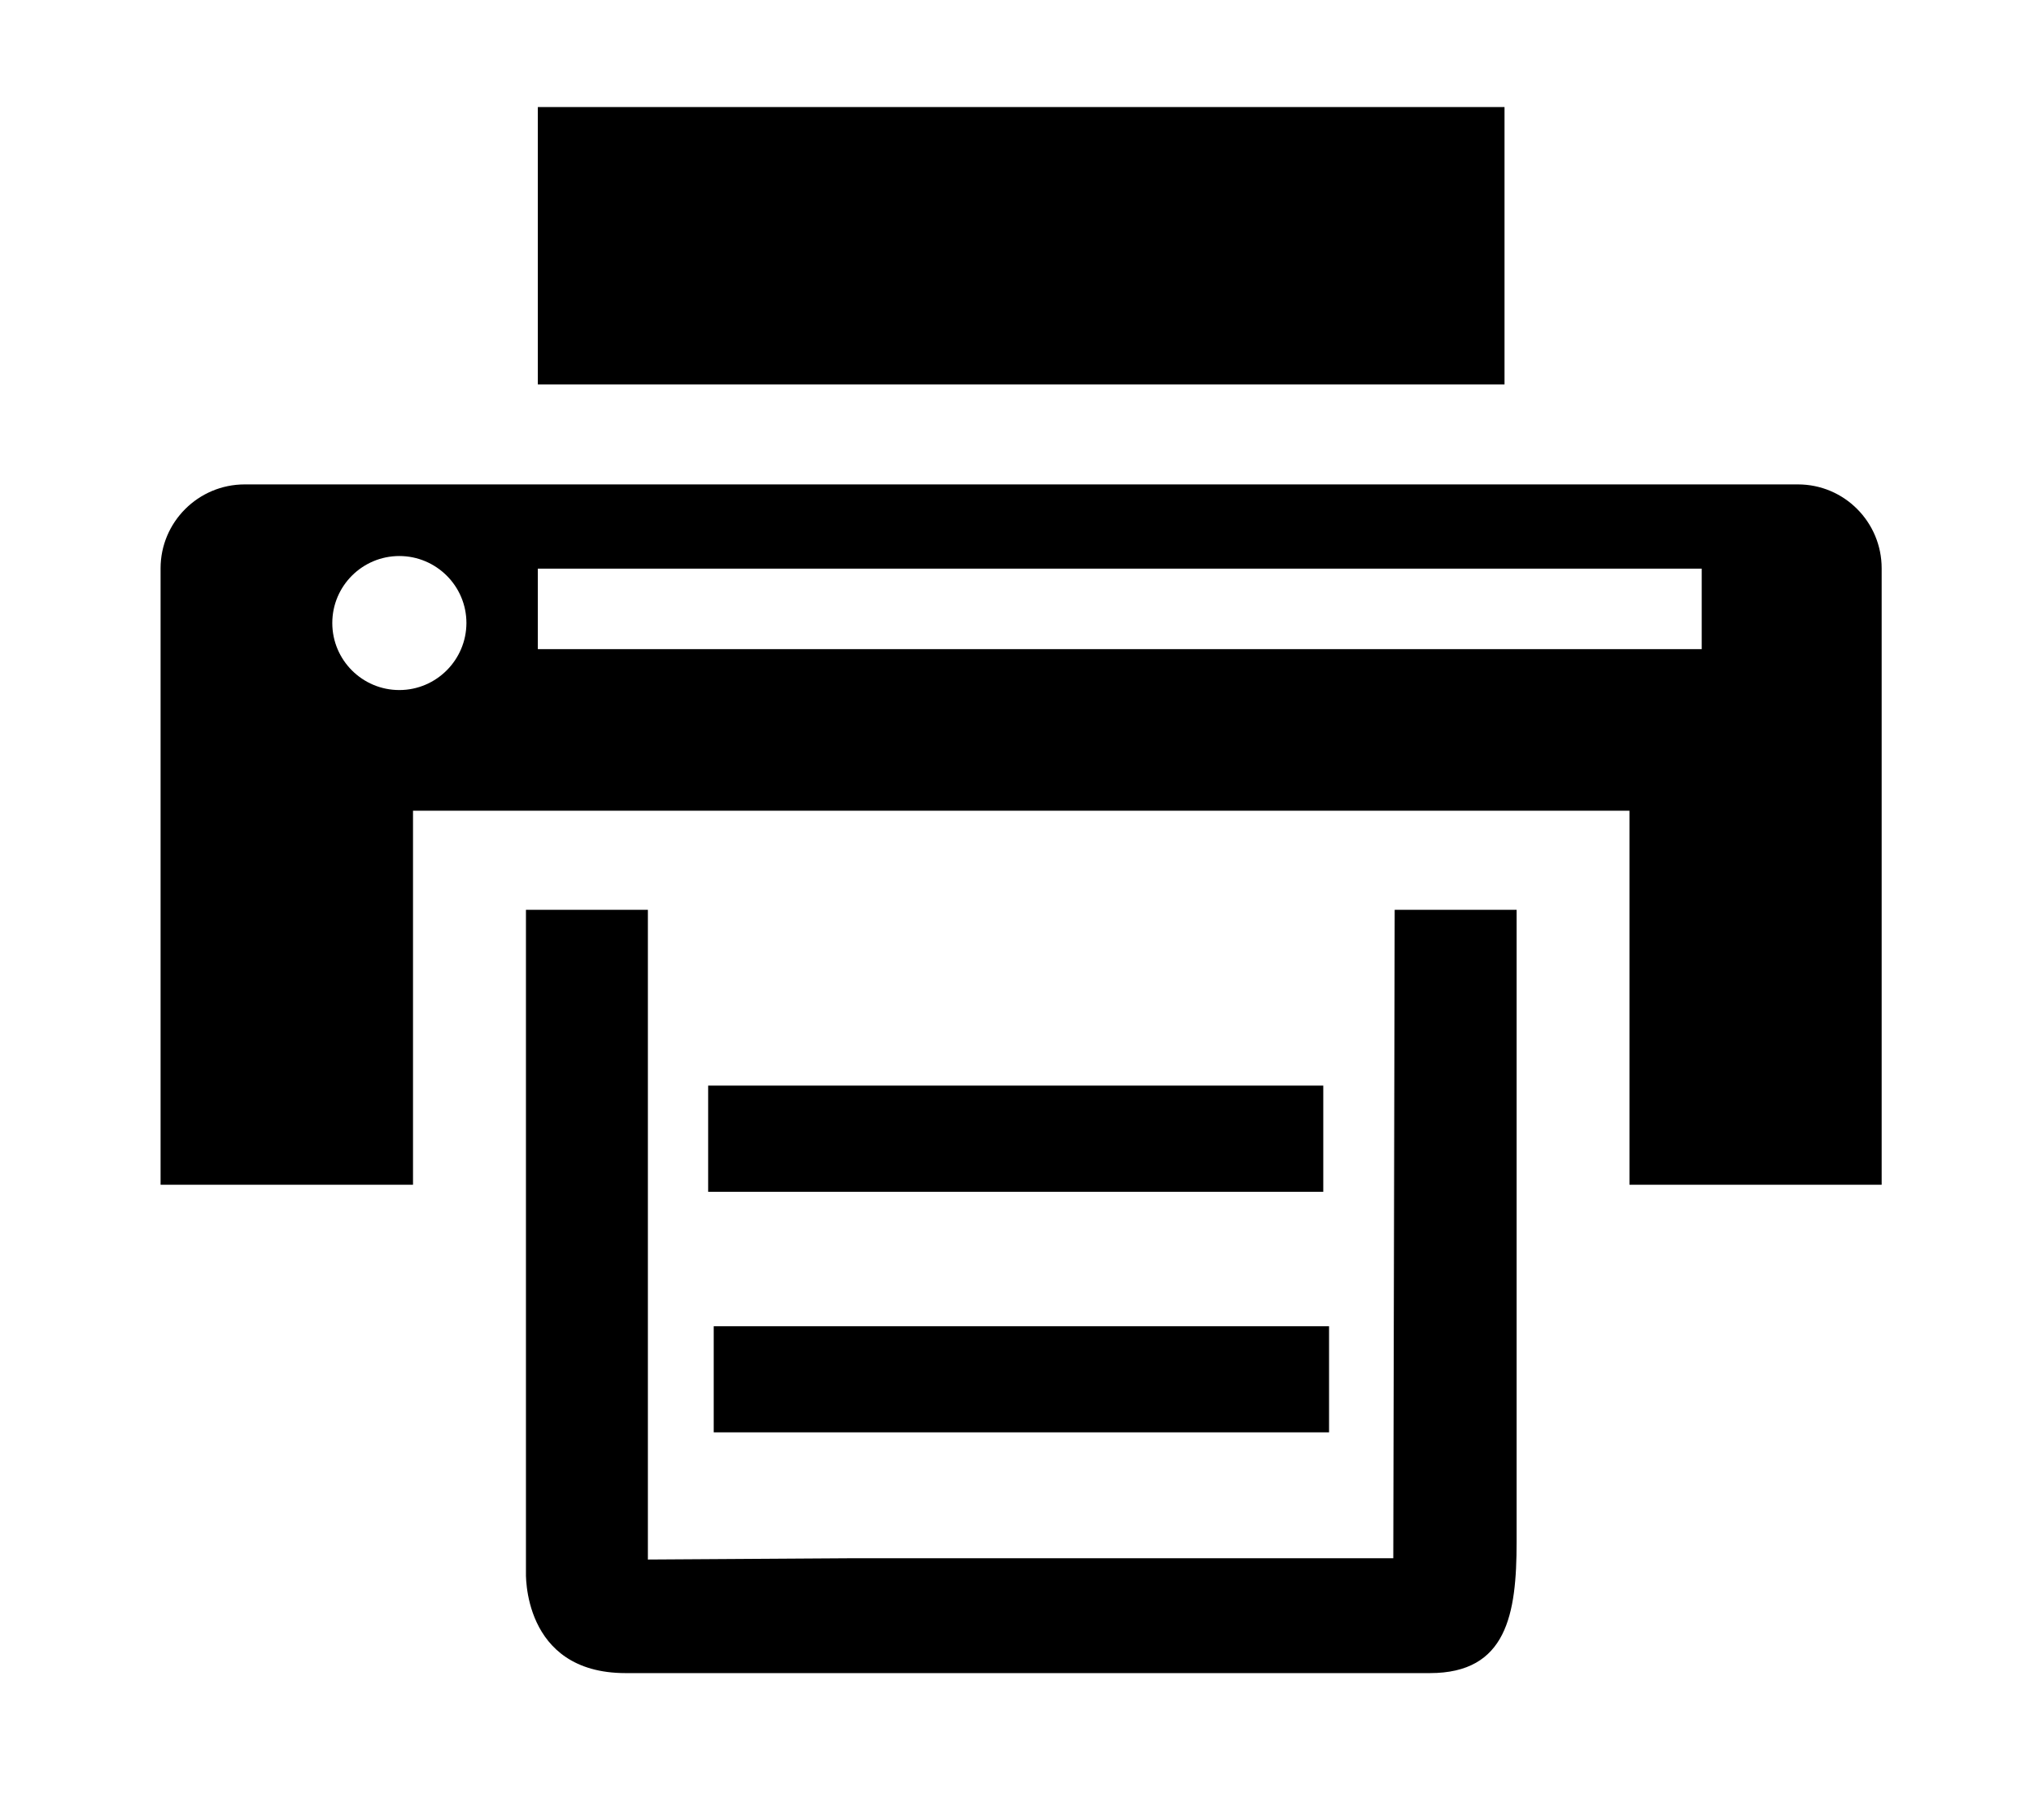 <?xml version="1.0" encoding="UTF-8" standalone="no"?>
<svg width="19px" height="17px" viewBox="0 0 19 17" version="1.1" xmlns="http://www.w3.org/2000/svg" xmlns:xlink="http://www.w3.org/1999/xlink">
    <!-- Generator: Sketch 41.2 (35397) - http://www.bohemiancoding.com/sketch -->
    <title>Rectangle 5</title>
    <desc>Created with Sketch.</desc>
    <defs></defs>
    <g id="紅磚屋_UI-KIT" stroke="none" stroke-width="1" fill="none" fill-rule="evenodd">
        <g id="UI-KIT" transform="translate(-76, -861)">
            <g id="btn_footer_printer_black" transform="translate(76.5, 861)">
                <rect id="Rectangle-5" fill="#FFFFFF" opacity="0" x="0.5" y="0" width="17" height="17"></rect>
                <g id="Group-7" transform="translate(1, 0.629)" fill="#000000">
                    <path d="M3.524,5.435 L14.396,5.435 L14.396,4.683 L3.524,4.683 L3.524,5.435 Z M2.23,5.817 C1.885,5.817 1.604,5.537 1.604,5.191 C1.604,4.845 1.885,4.565 2.23,4.565 C2.575,4.565 2.857,4.845 2.857,5.191 C2.856,5.536 2.575,5.817 2.23,5.817 L2.23,5.817 Z M15.295,3.896 L0.786,3.896 C0.352,3.896 0,4.248 0,4.68 L0,10.438 L2.358,10.438 L2.358,6.944 L13.721,6.944 L13.721,10.438 L16.077,10.438 L16.077,4.68 C16.077,4.248 15.728,3.896 15.295,3.896 L15.295,3.896 Z" id="Fill-2"></path>
                    <path d="M11.515,13.927 L6.458,13.927 L4.552,13.939 L4.552,7.87 L3.413,7.87 L3.413,14.052 C3.413,14.052 3.37,15 4.344,15 L11.857,15 C12.575,15 12.667,14.452 12.667,13.775 L12.667,7.87 L11.528,7.87 L11.515,13.927 Z" id="Fill-4"></path>
                    <polygon id="Fill-5" points="5.115 10.504 10.861 10.504 10.861 9.512 5.115 9.512"></polygon>
                    <polygon id="Fill-6" points="5.167 12.751 10.915 12.751 10.915 11.76 5.167 11.76"></polygon>
                    <polygon id="Fill-1" points="3.524 2.962 12.554 2.962 12.554 0.371 3.524 0.371"></polygon>
                </g>
            </g>
        </g>
    </g>
</svg>